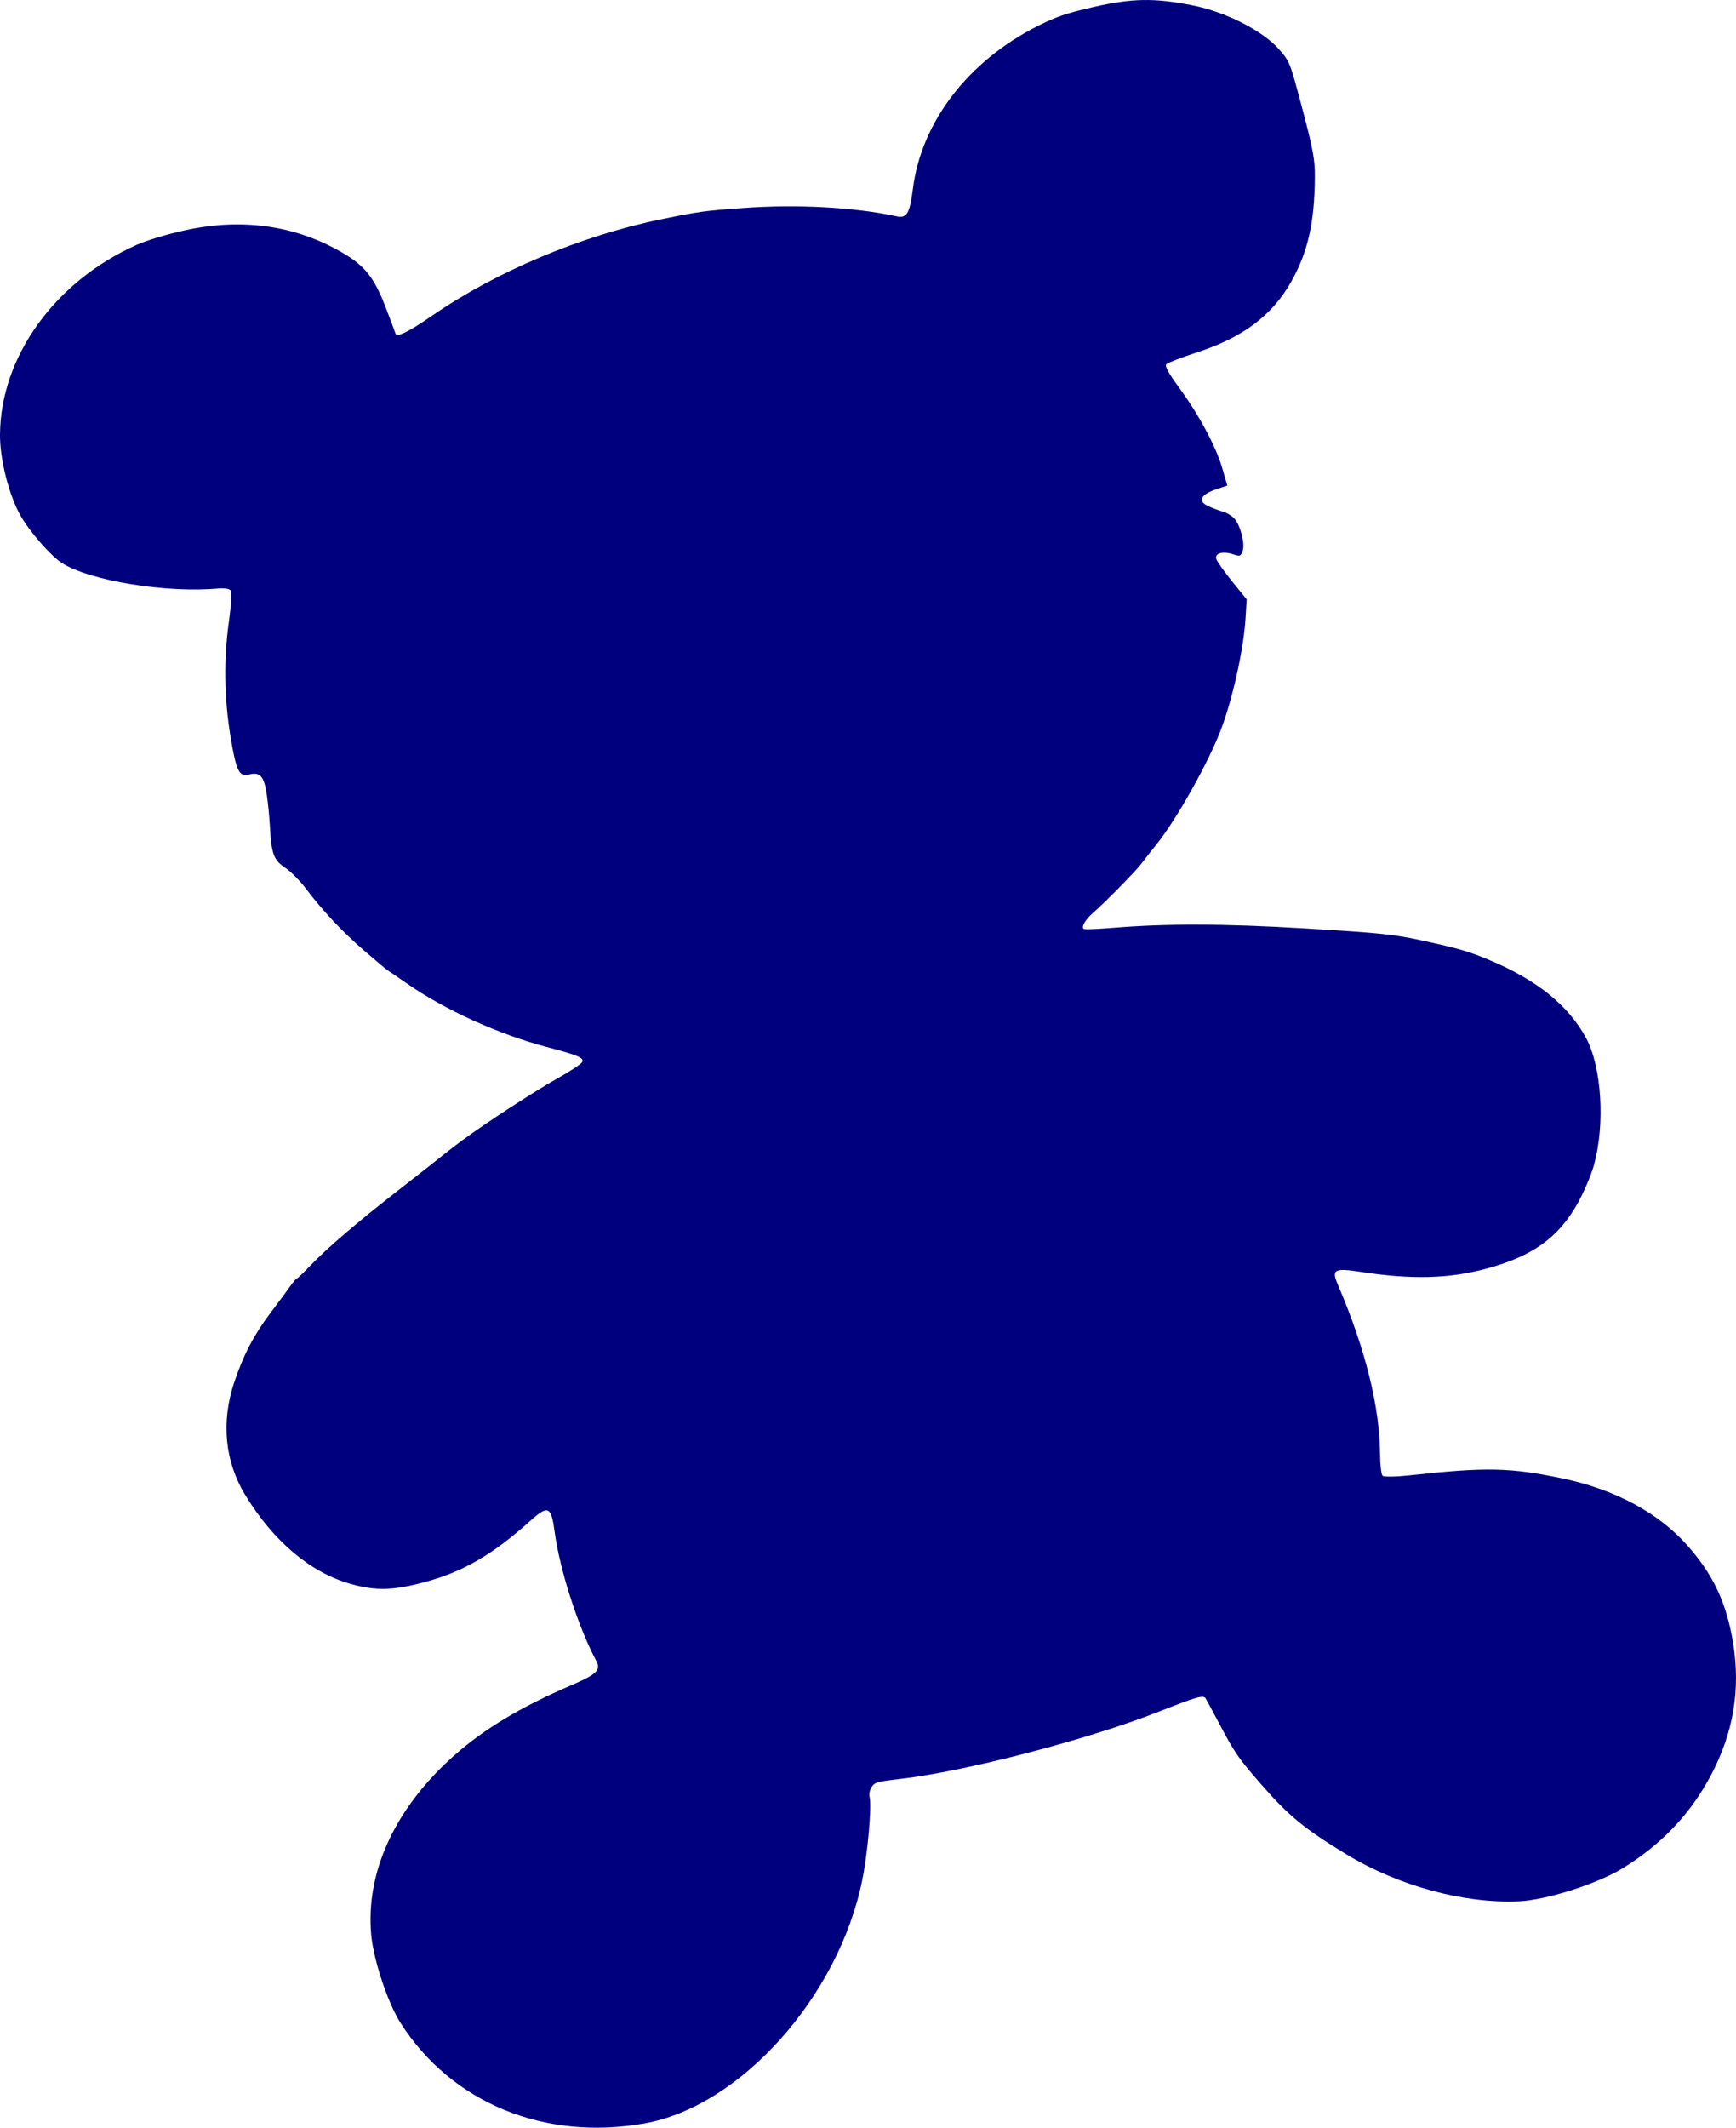 <?xml version="1.0"?><svg width="471.129" height="577.149" xmlns="http://www.w3.org/2000/svg">
 <title>Blue Bear</title>

 <g>
  <title>Layer 1</title>
  <g id="layer1">
   <path fill="#00007f" id="path3209" d="m412.145,515.736c-14.94,0.64 -32.622,-4.176 -46.72,-12.724c-11.521,-6.986 -15.736,-10.462 -23.452,-19.337c-5.956,-6.851 -6.89,-8.211 -11.096,-16.156c-1.759,-3.322 -3.416,-6.389 -3.684,-6.816c-0.615,-0.983 -2.264,-0.516 -12.767,3.616c-19.196,7.554 -52.635,16.235 -70.282,18.247c-6.028,0.687 -6.781,0.901 -7.59,2.158c-0.494,0.767 -0.755,1.93 -0.579,2.584c0.658,2.444 -0.457,15.219 -1.982,22.71c-6.441,31.642 -33.095,61.388 -59.122,65.981c-27.138,4.789 -52.3,-5.569 -66.154,-27.235c-3.467,-5.422 -7.355,-17.096 -7.978,-23.959c-1.548,-17.043 6.499,-34.403 22.554,-48.651c8.082,-7.172 18.166,-13.216 31.761,-19.033c6.844,-2.929 8.085,-4.117 6.806,-6.516c-4.976,-9.33 -9.942,-24.709 -11.341,-35.125c-0.924,-6.876 -1.764,-7.269 -6.488,-3.037c-10.328,9.252 -18.266,13.869 -28.681,16.682c-8.664,2.34 -13.385,2.455 -20.284,0.494c-10.868,-3.089 -20.92,-11.591 -28.546,-24.145c-5.496,-9.048 -6.544,-19.73 -2.985,-30.427c2.446,-7.352 5.348,-12.933 9.752,-18.759c2.229,-2.949 4.683,-6.266 5.452,-7.372c0.769,-1.106 1.59,-2.062 1.824,-2.126c0.234,-0.064 1.923,-1.68 3.754,-3.591c4.364,-4.557 12.54,-11.572 22.936,-19.677c4.622,-3.604 8.942,-6.984 9.599,-7.51c4.3,-3.446 5.739,-4.565 8.709,-6.769c6.104,-4.53 19.409,-13.183 25.685,-16.705c3.411,-1.914 6.436,-3.897 6.722,-4.405c0.659,-1.171 -0.937,-1.856 -9.699,-4.16c-12.874,-3.386 -27.601,-10.071 -37.779,-17.15c-2.692,-1.872 -5.094,-3.513 -5.339,-3.647c-0.245,-0.134 -3.043,-2.486 -6.217,-5.226c-6.079,-5.249 -11.223,-10.719 -16,-17.017c-1.581,-2.085 -4.086,-4.596 -5.566,-5.581c-3.09,-2.056 -3.708,-3.715 -4.104,-11.004c-0.145,-2.668 -0.547,-6.725 -0.894,-9.015c-0.73,-4.821 -1.84,-6.027 -4.81,-5.228c-2.667,0.718 -3.484,-0.997 -5.056,-10.616c-1.658,-10.145 -1.8,-20.837 -0.409,-30.663c0.612,-4.319 0.85,-8.213 0.529,-8.653c-0.321,-0.44 -1.795,-0.687 -3.277,-0.548c-14.13,1.321 -35.145,-2.11 -42.635,-6.961c-3.014,-1.952 -8.694,-8.479 -11.165,-12.829c-3.13,-5.51 -5.596,-15.269 -5.548,-21.948c0.155,-21.146 14.919,-41.612 37.146,-51.491c2.701,-1.2 8.147,-2.845 12.901,-3.896c15.69,-3.469 30.315,-1.369 43.134,6.194c5.821,3.434 8.379,6.668 11.357,14.358c1.442,3.722 2.709,7.094 2.816,7.493c0.289,1.073 3.655,-0.594 9.934,-4.921c17.334,-11.947 40.47,-21.693 61.974,-26.107c10.48,-2.151 11.817,-2.336 22.38,-3.094c14.722,-1.057 30.312,-0.216 41.615,2.243c2.835,0.617 3.64,-0.714 4.481,-7.4c2.28,-18.133 14.954,-34.669 33.89,-44.219c4.981,-2.512 7.844,-3.489 15.047,-5.134c10.552,-2.41 16.571,-2.514 26.957,-0.469c8.983,1.769 19.075,6.901 23.498,11.949c2.904,3.315 2.955,3.446 6.339,16.224c2.873,10.849 3.405,13.744 3.371,18.341c-0.091,12.518 -1.894,20.456 -6.488,28.566c-5.123,9.044 -13.088,15.019 -25.335,19.005c-4.291,1.397 -8.104,2.861 -8.474,3.254c-0.489,0.521 0.455,2.259 3.477,6.4c5.422,7.43 9.981,15.941 11.687,21.815l1.369,4.716l-3.108,1.056c-4.089,1.389 -4.957,3.124 -2.226,4.451c1.096,0.533 2.935,1.231 4.086,1.551c1.151,0.32 2.619,1.219 3.262,1.997c1.636,1.98 2.838,6.891 2.134,8.716c-0.56,1.451 -0.695,1.494 -2.65,0.852c-2.714,-0.891 -4.909,-0.28 -4.504,1.253c0.172,0.653 2.102,3.392 4.287,6.088l3.973,4.901l-0.296,5.004c-0.487,8.232 -3.363,21.402 -6.542,29.958c-3.292,8.861 -12.109,24.623 -17.611,31.482c-1.944,2.424 -3.893,4.897 -4.331,5.495c-1.222,1.669 -10.202,10.796 -12.611,12.816c-2.292,1.923 -3.639,4.164 -2.795,4.65c0.284,0.164 3.797,0.027 7.807,-0.303c14.502,-1.194 30.313,-1.153 51.843,0.135c20.697,1.238 24.475,1.625 32.12,3.292c10.212,2.227 12.644,2.937 18.526,5.411c12.704,5.342 21.276,12.28 26.006,21.051c4.208,7.802 5.187,23.253 2.176,34.316c-0.758,2.785 -2.818,7.606 -4.578,10.715c-5.194,9.175 -12.213,14.173 -24.58,17.503c-10.298,2.773 -20.252,3.032 -34.196,0.892c-7.136,-1.096 -7.961,-0.647 -6.231,3.385c7.524,17.534 11.413,33.17 11.495,46.217c0.018,2.806 0.325,5.376 0.682,5.712c0.358,0.336 3.649,0.283 7.314,-0.118c20.83,-2.278 27.392,-2.139 41.729,0.883c14.059,2.964 25.832,9.293 33.63,18.08c7.109,8.011 10.697,15.672 12.47,26.628c2.028,12.53 0.068,24.204 -5.992,35.685c-5.547,10.508 -13.328,18.726 -23.926,25.271c-6.883,4.251 -20.8,8.676 -28.294,8.997z"/>
  </g>
 </g>
</svg>